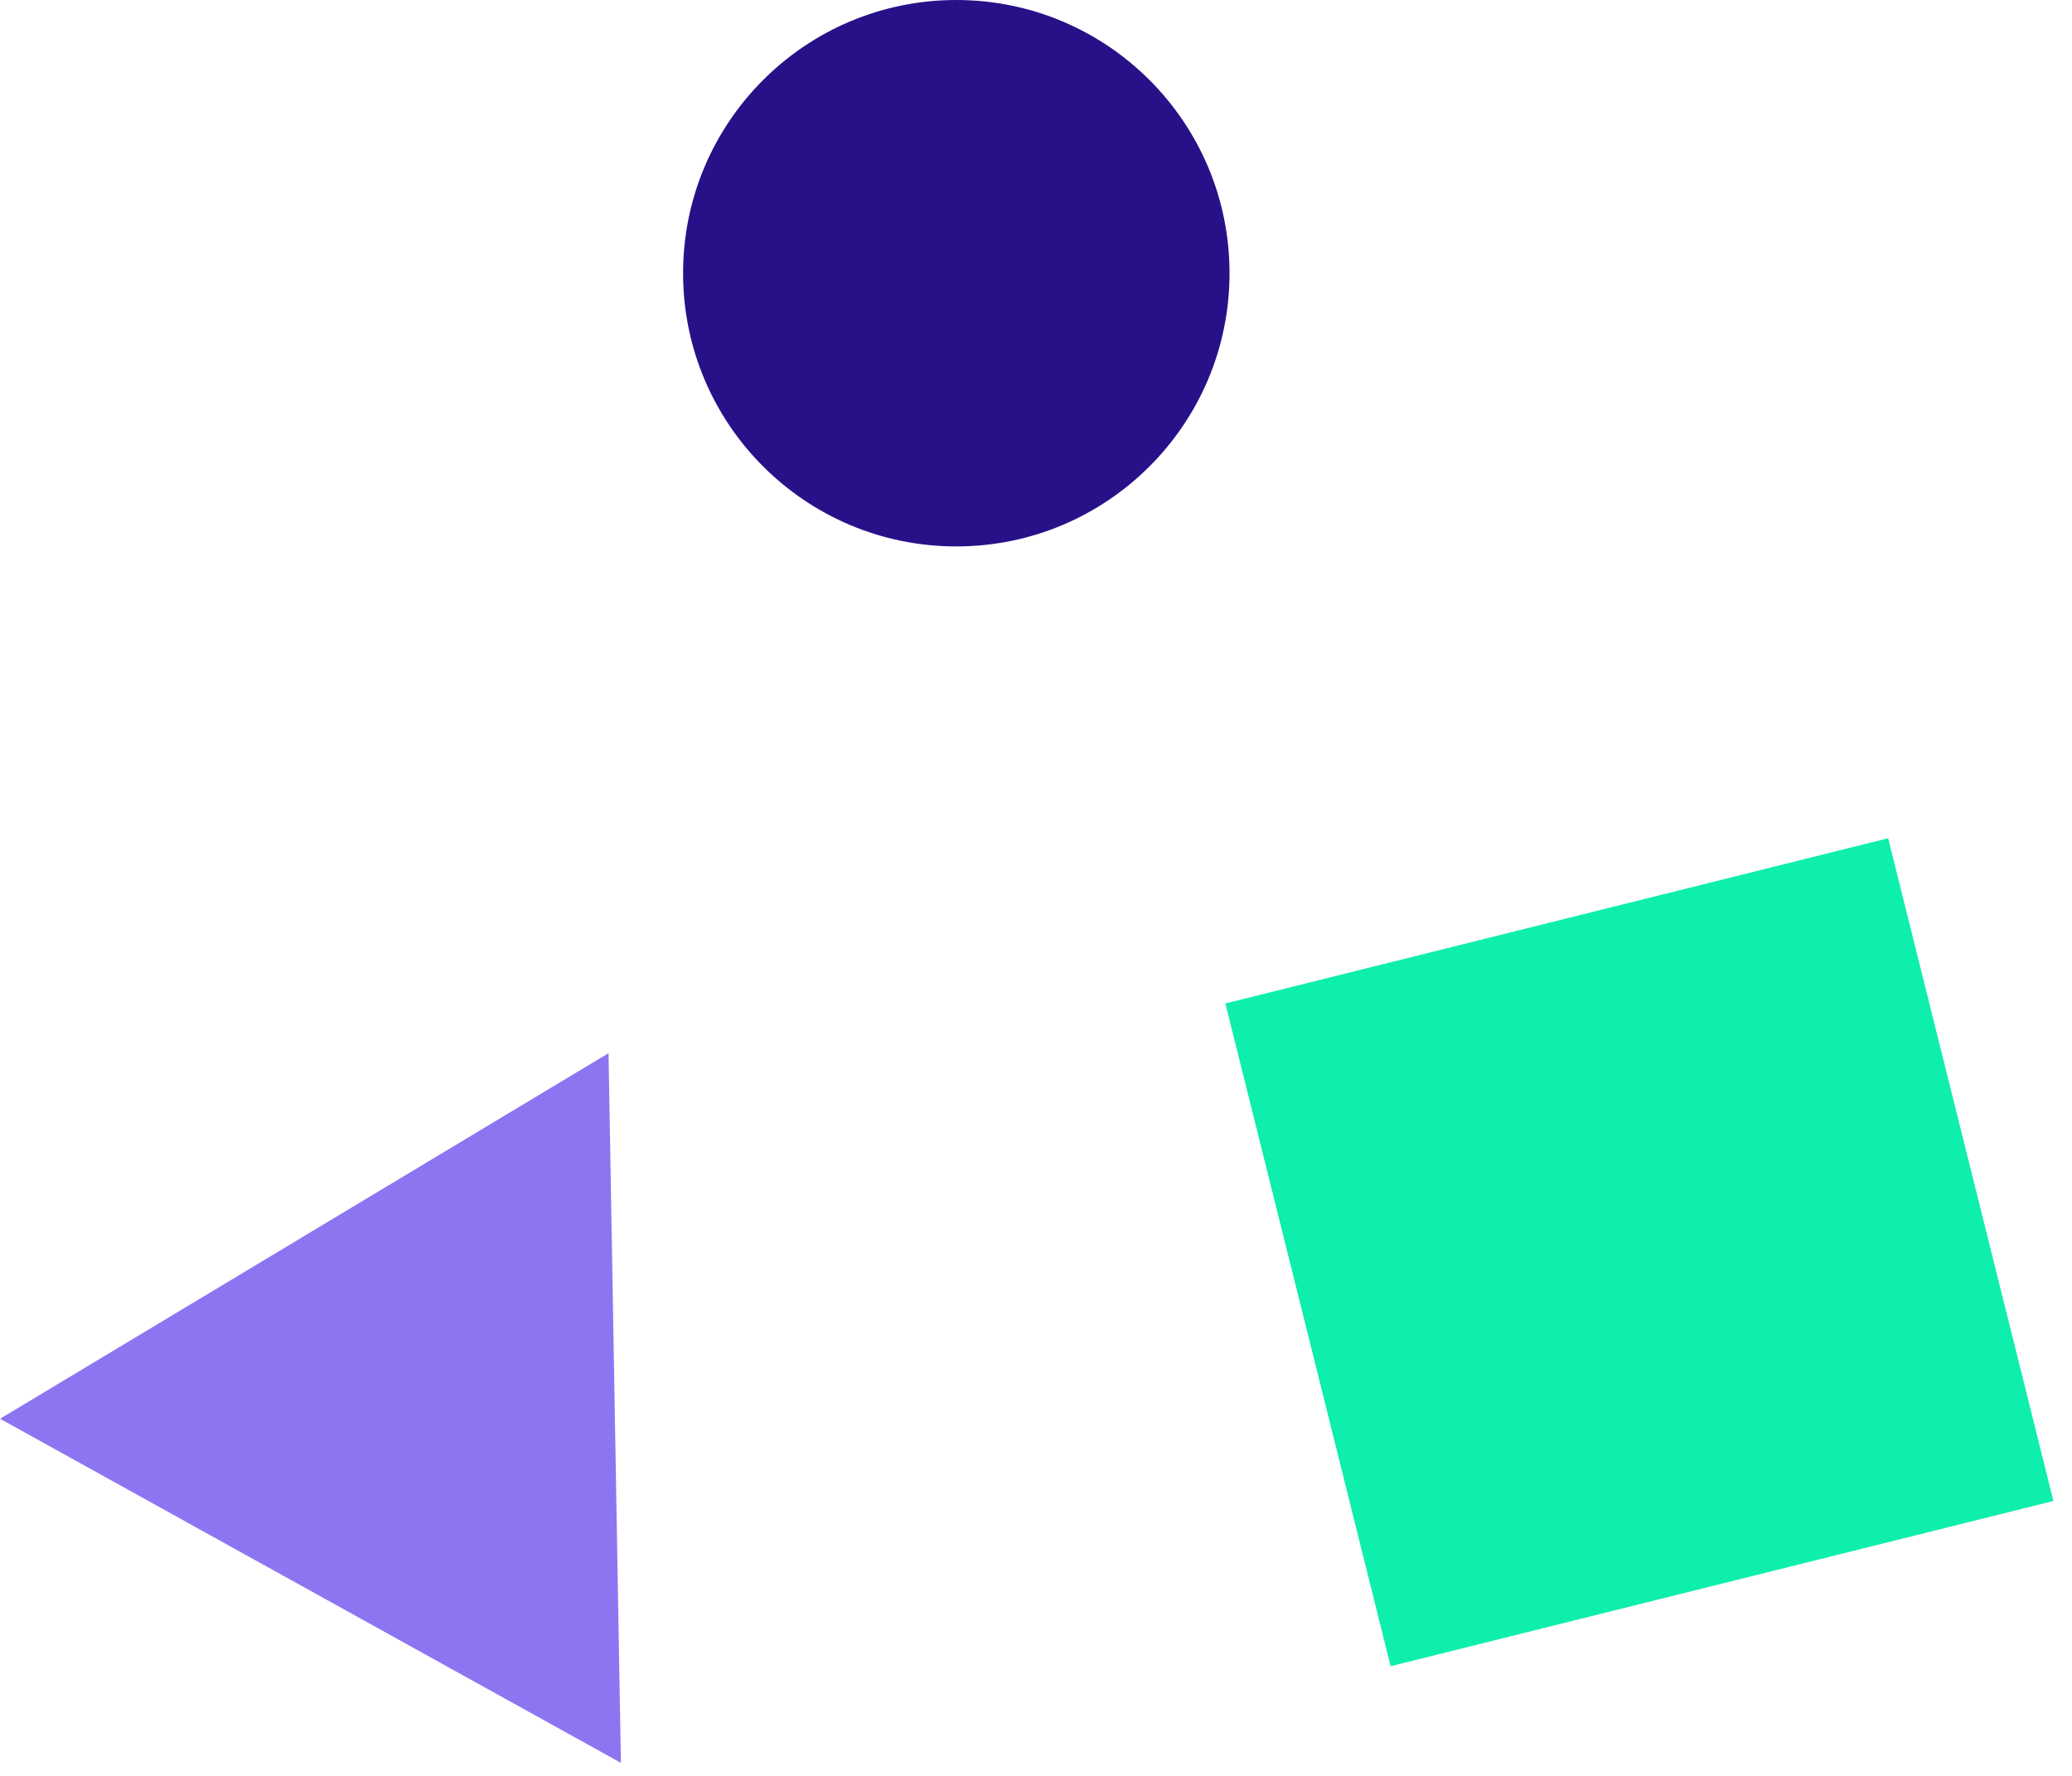 <?xml version="1.0" encoding="UTF-8"?>
<svg width="91px" height="78px" viewBox="0 0 91 78" version="1.1" xmlns="http://www.w3.org/2000/svg" xmlns:xlink="http://www.w3.org/1999/xlink">
    <!-- Generator: Sketch 59.1 (86144) - https://sketch.com -->
    <title>zigwigwiFooter</title>
    <desc>Created with Sketch.</desc>
    <g id="Page-1" stroke="none" stroke-width="1" fill="none" fill-rule="evenodd">
        <g id="zigwigwiFooter" transform="translate(-7, 0)">
            <circle id="Oval-Copy-10" fill="#281188" cx="49" cy="12" r="12"></circle>
            <rect id="Rectangle-Copy-5" fill="#0EEEAD" transform="translate(79, 55) rotate(-14) translate(-79, -55) " x="64" y="40" width="30" height="30"></rect>
            <polygon id="Polygon-Copy-2" fill="#8D75F2" transform="translate(25, 62) rotate(29) translate(-25, -62) " points="25 44 40.588 71 9.412 71"></polygon>
        </g>
    </g>
</svg>